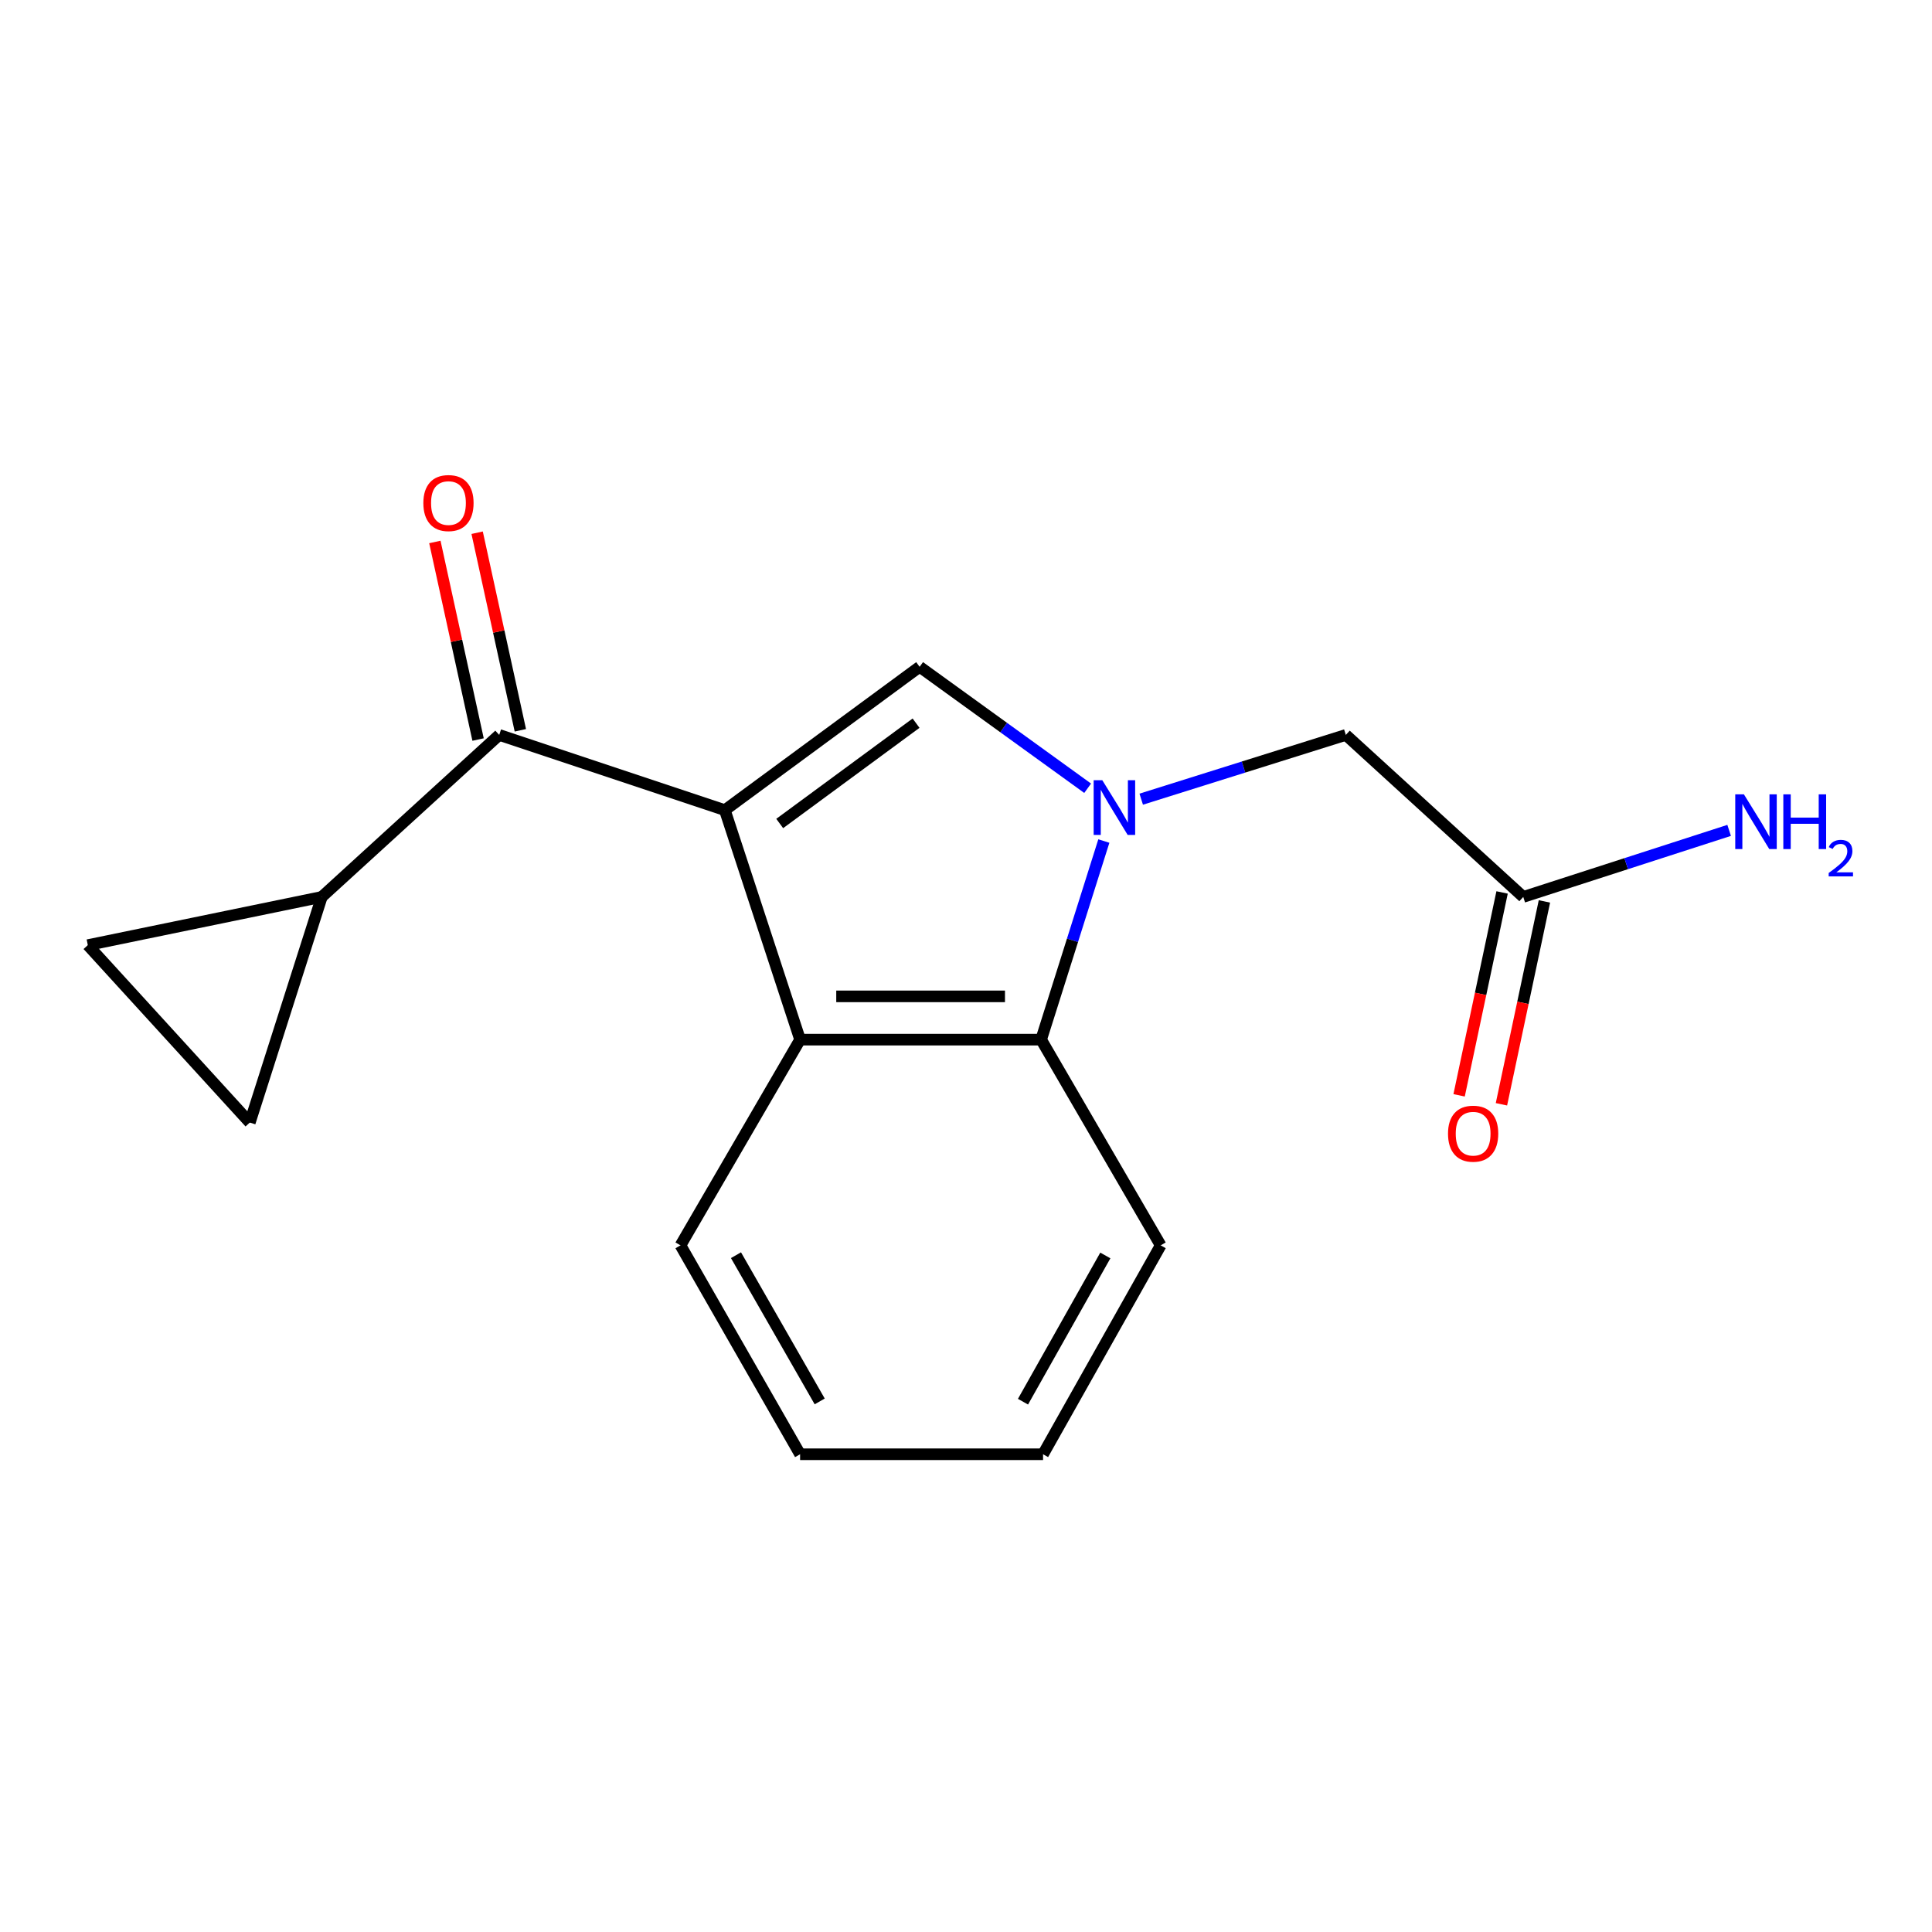 <?xml version='1.0' encoding='iso-8859-1'?>
<svg version='1.1' baseProfile='full'
              xmlns='http://www.w3.org/2000/svg'
                      xmlns:rdkit='http://www.rdkit.org/xml'
                      xmlns:xlink='http://www.w3.org/1999/xlink'
                  xml:space='preserve'
width='1000px' height='1000px' viewBox='0 0 1000 1000'>
<!-- END OF HEADER -->
<rect style='opacity:1.0;fill:#FFFFFF;stroke:none' width='1000' height='1000' x='0' y='0'> </rect>
<path class='bond-1' d='M 375.177,419.327 L 475.997,345.137' style='fill:none;fill-rule:evenodd;stroke:#000000;stroke-width:6px;stroke-linecap:butt;stroke-linejoin:miter;stroke-opacity:1' />
<path class='bond-1' d='M 403.576,426.239 L 474.149,374.307' style='fill:none;fill-rule:evenodd;stroke:#000000;stroke-width:6px;stroke-linecap:butt;stroke-linejoin:miter;stroke-opacity:1' />
<path class='bond-2' d='M 375.177,419.327 L 414.126,538.115' style='fill:none;fill-rule:evenodd;stroke:#000000;stroke-width:6px;stroke-linecap:butt;stroke-linejoin:miter;stroke-opacity:1' />
<path class='bond-3' d='M 375.177,419.327 L 258.392,380.391' style='fill:none;fill-rule:evenodd;stroke:#000000;stroke-width:6px;stroke-linecap:butt;stroke-linejoin:miter;stroke-opacity:1' />
<path class='bond-0' d='M 562.966,407.998 L 519.481,376.568' style='fill:none;fill-rule:evenodd;stroke:#0000FF;stroke-width:6px;stroke-linecap:butt;stroke-linejoin:miter;stroke-opacity:1' />
<path class='bond-0' d='M 519.481,376.568 L 475.997,345.137' style='fill:none;fill-rule:evenodd;stroke:#000000;stroke-width:6px;stroke-linecap:butt;stroke-linejoin:miter;stroke-opacity:1' />
<path class='bond-8' d='M 590.695,413.65 L 643.647,397.02' style='fill:none;fill-rule:evenodd;stroke:#0000FF;stroke-width:6px;stroke-linecap:butt;stroke-linejoin:miter;stroke-opacity:1' />
<path class='bond-8' d='M 643.647,397.02 L 696.6,380.391' style='fill:none;fill-rule:evenodd;stroke:#000000;stroke-width:6px;stroke-linecap:butt;stroke-linejoin:miter;stroke-opacity:1' />
<path class='bond-17' d='M 571.35,435.317 L 555.119,486.716' style='fill:none;fill-rule:evenodd;stroke:#0000FF;stroke-width:6px;stroke-linecap:butt;stroke-linejoin:miter;stroke-opacity:1' />
<path class='bond-17' d='M 555.119,486.716 L 538.887,538.115' style='fill:none;fill-rule:evenodd;stroke:#000000;stroke-width:6px;stroke-linecap:butt;stroke-linejoin:miter;stroke-opacity:1' />
<path class='bond-4' d='M 414.126,538.115 L 538.887,538.115' style='fill:none;fill-rule:evenodd;stroke:#000000;stroke-width:6px;stroke-linecap:butt;stroke-linejoin:miter;stroke-opacity:1' />
<path class='bond-4' d='M 432.84,515.717 L 520.173,515.717' style='fill:none;fill-rule:evenodd;stroke:#000000;stroke-width:6px;stroke-linecap:butt;stroke-linejoin:miter;stroke-opacity:1' />
<path class='bond-13' d='M 414.126,538.115 L 352.218,644.597' style='fill:none;fill-rule:evenodd;stroke:#000000;stroke-width:6px;stroke-linecap:butt;stroke-linejoin:miter;stroke-opacity:1' />
<path class='bond-5' d='M 258.392,380.391 L 166.557,464.249' style='fill:none;fill-rule:evenodd;stroke:#000000;stroke-width:6px;stroke-linecap:butt;stroke-linejoin:miter;stroke-opacity:1' />
<path class='bond-10' d='M 269.333,377.998 L 258.149,326.867' style='fill:none;fill-rule:evenodd;stroke:#000000;stroke-width:6px;stroke-linecap:butt;stroke-linejoin:miter;stroke-opacity:1' />
<path class='bond-10' d='M 258.149,326.867 L 246.965,275.736' style='fill:none;fill-rule:evenodd;stroke:#FF0000;stroke-width:6px;stroke-linecap:butt;stroke-linejoin:miter;stroke-opacity:1' />
<path class='bond-10' d='M 247.452,382.784 L 236.268,331.653' style='fill:none;fill-rule:evenodd;stroke:#000000;stroke-width:6px;stroke-linecap:butt;stroke-linejoin:miter;stroke-opacity:1' />
<path class='bond-10' d='M 236.268,331.653 L 225.084,280.522' style='fill:none;fill-rule:evenodd;stroke:#FF0000;stroke-width:6px;stroke-linecap:butt;stroke-linejoin:miter;stroke-opacity:1' />
<path class='bond-14' d='M 538.887,538.115 L 600.77,644.597' style='fill:none;fill-rule:evenodd;stroke:#000000;stroke-width:6px;stroke-linecap:butt;stroke-linejoin:miter;stroke-opacity:1' />
<path class='bond-6' d='M 166.557,464.249 L 45.455,489.199' style='fill:none;fill-rule:evenodd;stroke:#000000;stroke-width:6px;stroke-linecap:butt;stroke-linejoin:miter;stroke-opacity:1' />
<path class='bond-7' d='M 166.557,464.249 L 129.301,581.034' style='fill:none;fill-rule:evenodd;stroke:#000000;stroke-width:6px;stroke-linecap:butt;stroke-linejoin:miter;stroke-opacity:1' />
<path class='bond-18' d='M 45.455,489.199 L 129.301,581.034' style='fill:none;fill-rule:evenodd;stroke:#000000;stroke-width:6px;stroke-linecap:butt;stroke-linejoin:miter;stroke-opacity:1' />
<path class='bond-9' d='M 696.6,380.391 L 788.435,464.249' style='fill:none;fill-rule:evenodd;stroke:#000000;stroke-width:6px;stroke-linecap:butt;stroke-linejoin:miter;stroke-opacity:1' />
<path class='bond-11' d='M 777.479,461.928 L 766.354,514.433' style='fill:none;fill-rule:evenodd;stroke:#000000;stroke-width:6px;stroke-linecap:butt;stroke-linejoin:miter;stroke-opacity:1' />
<path class='bond-11' d='M 766.354,514.433 L 755.23,566.938' style='fill:none;fill-rule:evenodd;stroke:#FF0000;stroke-width:6px;stroke-linecap:butt;stroke-linejoin:miter;stroke-opacity:1' />
<path class='bond-11' d='M 799.391,466.571 L 788.267,519.075' style='fill:none;fill-rule:evenodd;stroke:#000000;stroke-width:6px;stroke-linecap:butt;stroke-linejoin:miter;stroke-opacity:1' />
<path class='bond-11' d='M 788.267,519.075 L 777.143,571.58' style='fill:none;fill-rule:evenodd;stroke:#FF0000;stroke-width:6px;stroke-linecap:butt;stroke-linejoin:miter;stroke-opacity:1' />
<path class='bond-12' d='M 788.435,464.249 L 841.716,447.028' style='fill:none;fill-rule:evenodd;stroke:#000000;stroke-width:6px;stroke-linecap:butt;stroke-linejoin:miter;stroke-opacity:1' />
<path class='bond-12' d='M 841.716,447.028 L 894.998,429.807' style='fill:none;fill-rule:evenodd;stroke:#0000FF;stroke-width:6px;stroke-linecap:butt;stroke-linejoin:miter;stroke-opacity:1' />
<path class='bond-15' d='M 352.218,644.597 L 414.126,752.721' style='fill:none;fill-rule:evenodd;stroke:#000000;stroke-width:6px;stroke-linecap:butt;stroke-linejoin:miter;stroke-opacity:1' />
<path class='bond-15' d='M 380.943,649.686 L 424.278,725.373' style='fill:none;fill-rule:evenodd;stroke:#000000;stroke-width:6px;stroke-linecap:butt;stroke-linejoin:miter;stroke-opacity:1' />
<path class='bond-19' d='M 600.77,644.597 L 539.883,752.721' style='fill:none;fill-rule:evenodd;stroke:#000000;stroke-width:6px;stroke-linecap:butt;stroke-linejoin:miter;stroke-opacity:1' />
<path class='bond-19' d='M 572.12,649.825 L 529.499,725.512' style='fill:none;fill-rule:evenodd;stroke:#000000;stroke-width:6px;stroke-linecap:butt;stroke-linejoin:miter;stroke-opacity:1' />
<path class='bond-16' d='M 414.126,752.721 L 539.883,752.721' style='fill:none;fill-rule:evenodd;stroke:#000000;stroke-width:6px;stroke-linecap:butt;stroke-linejoin:miter;stroke-opacity:1' />
<path  class='atom-1' d='M 570.556 403.848
L 579.836 418.848
Q 580.756 420.328, 582.236 423.008
Q 583.716 425.688, 583.796 425.848
L 583.796 403.848
L 587.556 403.848
L 587.556 432.168
L 583.676 432.168
L 573.716 415.768
Q 572.556 413.848, 571.316 411.648
Q 570.116 409.448, 569.756 408.768
L 569.756 432.168
L 566.076 432.168
L 566.076 403.848
L 570.556 403.848
' fill='#0000FF'/>
<path  class='atom-11' d='M 219.124 260.376
Q 219.124 253.576, 222.484 249.776
Q 225.844 245.976, 232.124 245.976
Q 238.404 245.976, 241.764 249.776
Q 245.124 253.576, 245.124 260.376
Q 245.124 267.256, 241.724 271.176
Q 238.324 275.056, 232.124 275.056
Q 225.884 275.056, 222.484 271.176
Q 219.124 267.296, 219.124 260.376
M 232.124 271.856
Q 236.444 271.856, 238.764 268.976
Q 241.124 266.056, 241.124 260.376
Q 241.124 254.816, 238.764 252.016
Q 236.444 249.176, 232.124 249.176
Q 227.804 249.176, 225.444 251.976
Q 223.124 254.776, 223.124 260.376
Q 223.124 266.096, 225.444 268.976
Q 227.804 271.856, 232.124 271.856
' fill='#FF0000'/>
<path  class='atom-12' d='M 749.49 586.788
Q 749.49 579.988, 752.85 576.188
Q 756.21 572.388, 762.49 572.388
Q 768.77 572.388, 772.13 576.188
Q 775.49 579.988, 775.49 586.788
Q 775.49 593.668, 772.09 597.588
Q 768.69 601.468, 762.49 601.468
Q 756.25 601.468, 752.85 597.588
Q 749.49 593.708, 749.49 586.788
M 762.49 598.268
Q 766.81 598.268, 769.13 595.388
Q 771.49 592.468, 771.49 586.788
Q 771.49 581.228, 769.13 578.428
Q 766.81 575.588, 762.49 575.588
Q 758.17 575.588, 755.81 578.388
Q 753.49 581.188, 753.49 586.788
Q 753.49 592.508, 755.81 595.388
Q 758.17 598.268, 762.49 598.268
' fill='#FF0000'/>
<path  class='atom-13' d='M 902.643 411.153
L 911.923 426.153
Q 912.843 427.633, 914.323 430.313
Q 915.803 432.993, 915.883 433.153
L 915.883 411.153
L 919.643 411.153
L 919.643 439.473
L 915.763 439.473
L 905.803 423.073
Q 904.643 421.153, 903.403 418.953
Q 902.203 416.753, 901.843 416.073
L 901.843 439.473
L 898.163 439.473
L 898.163 411.153
L 902.643 411.153
' fill='#0000FF'/>
<path  class='atom-13' d='M 923.043 411.153
L 926.883 411.153
L 926.883 423.193
L 941.363 423.193
L 941.363 411.153
L 945.203 411.153
L 945.203 439.473
L 941.363 439.473
L 941.363 426.393
L 926.883 426.393
L 926.883 439.473
L 923.043 439.473
L 923.043 411.153
' fill='#0000FF'/>
<path  class='atom-13' d='M 946.576 438.479
Q 947.262 436.71, 948.899 435.734
Q 950.536 434.73, 952.806 434.73
Q 955.631 434.73, 957.215 436.262
Q 958.799 437.793, 958.799 440.512
Q 958.799 443.284, 956.74 445.871
Q 954.707 448.458, 950.483 451.521
L 959.116 451.521
L 959.116 453.633
L 946.523 453.633
L 946.523 451.864
Q 950.008 449.382, 952.067 447.534
Q 954.153 445.686, 955.156 444.023
Q 956.159 442.36, 956.159 440.644
Q 956.159 438.849, 955.261 437.846
Q 954.364 436.842, 952.806 436.842
Q 951.301 436.842, 950.298 437.45
Q 949.295 438.057, 948.582 439.403
L 946.576 438.479
' fill='#0000FF'/>
</svg>
